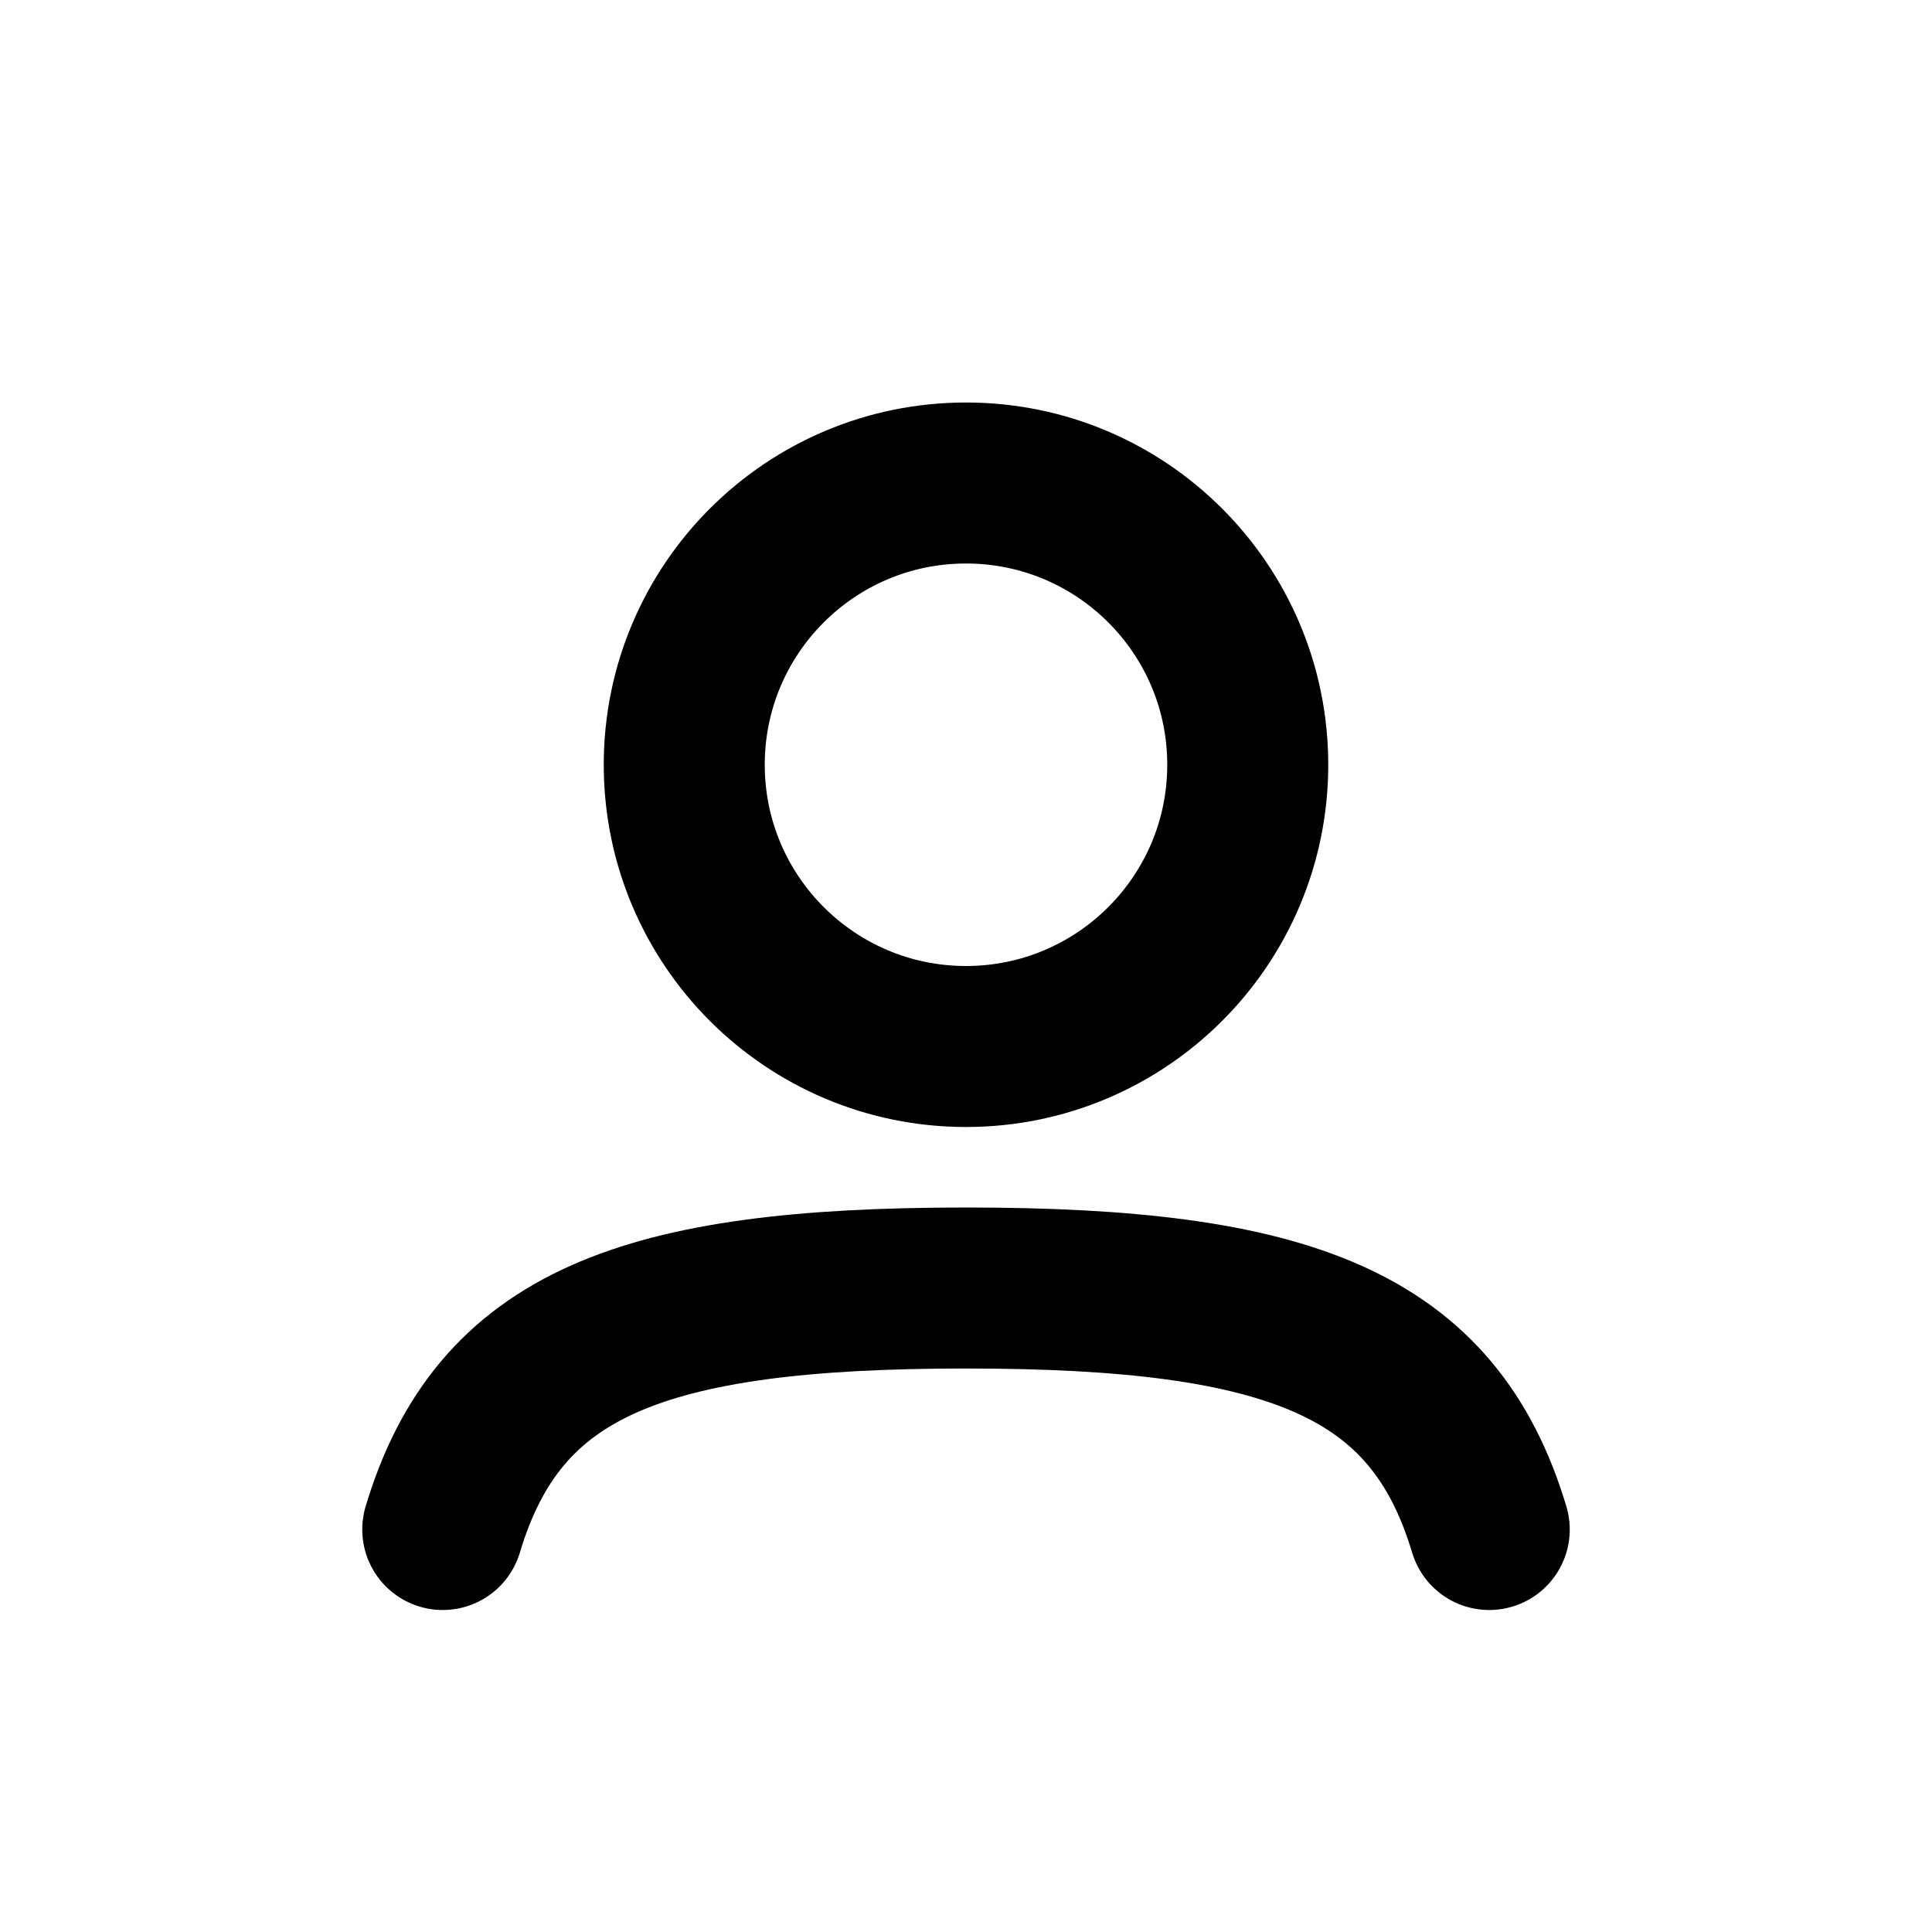 <svg xmlns="http://www.w3.org/2000/svg" width="48" height="48" viewBox="0 0 48 48" fill="none"><path d="M11 38C12.383 33.386 15.94 32 24 32C32.06 32 35.617 33.386 37 38" stroke="black" stroke-width="4" stroke-linecap="round"></path><path d="M31 19C31 22.866 27.866 26 24 26C20.134 26 17 22.866 17 19C17 15.134 20.134 12 24 12C27.866 12 31 15.134 31 19Z" stroke="black" stroke-width="4"></path></svg>